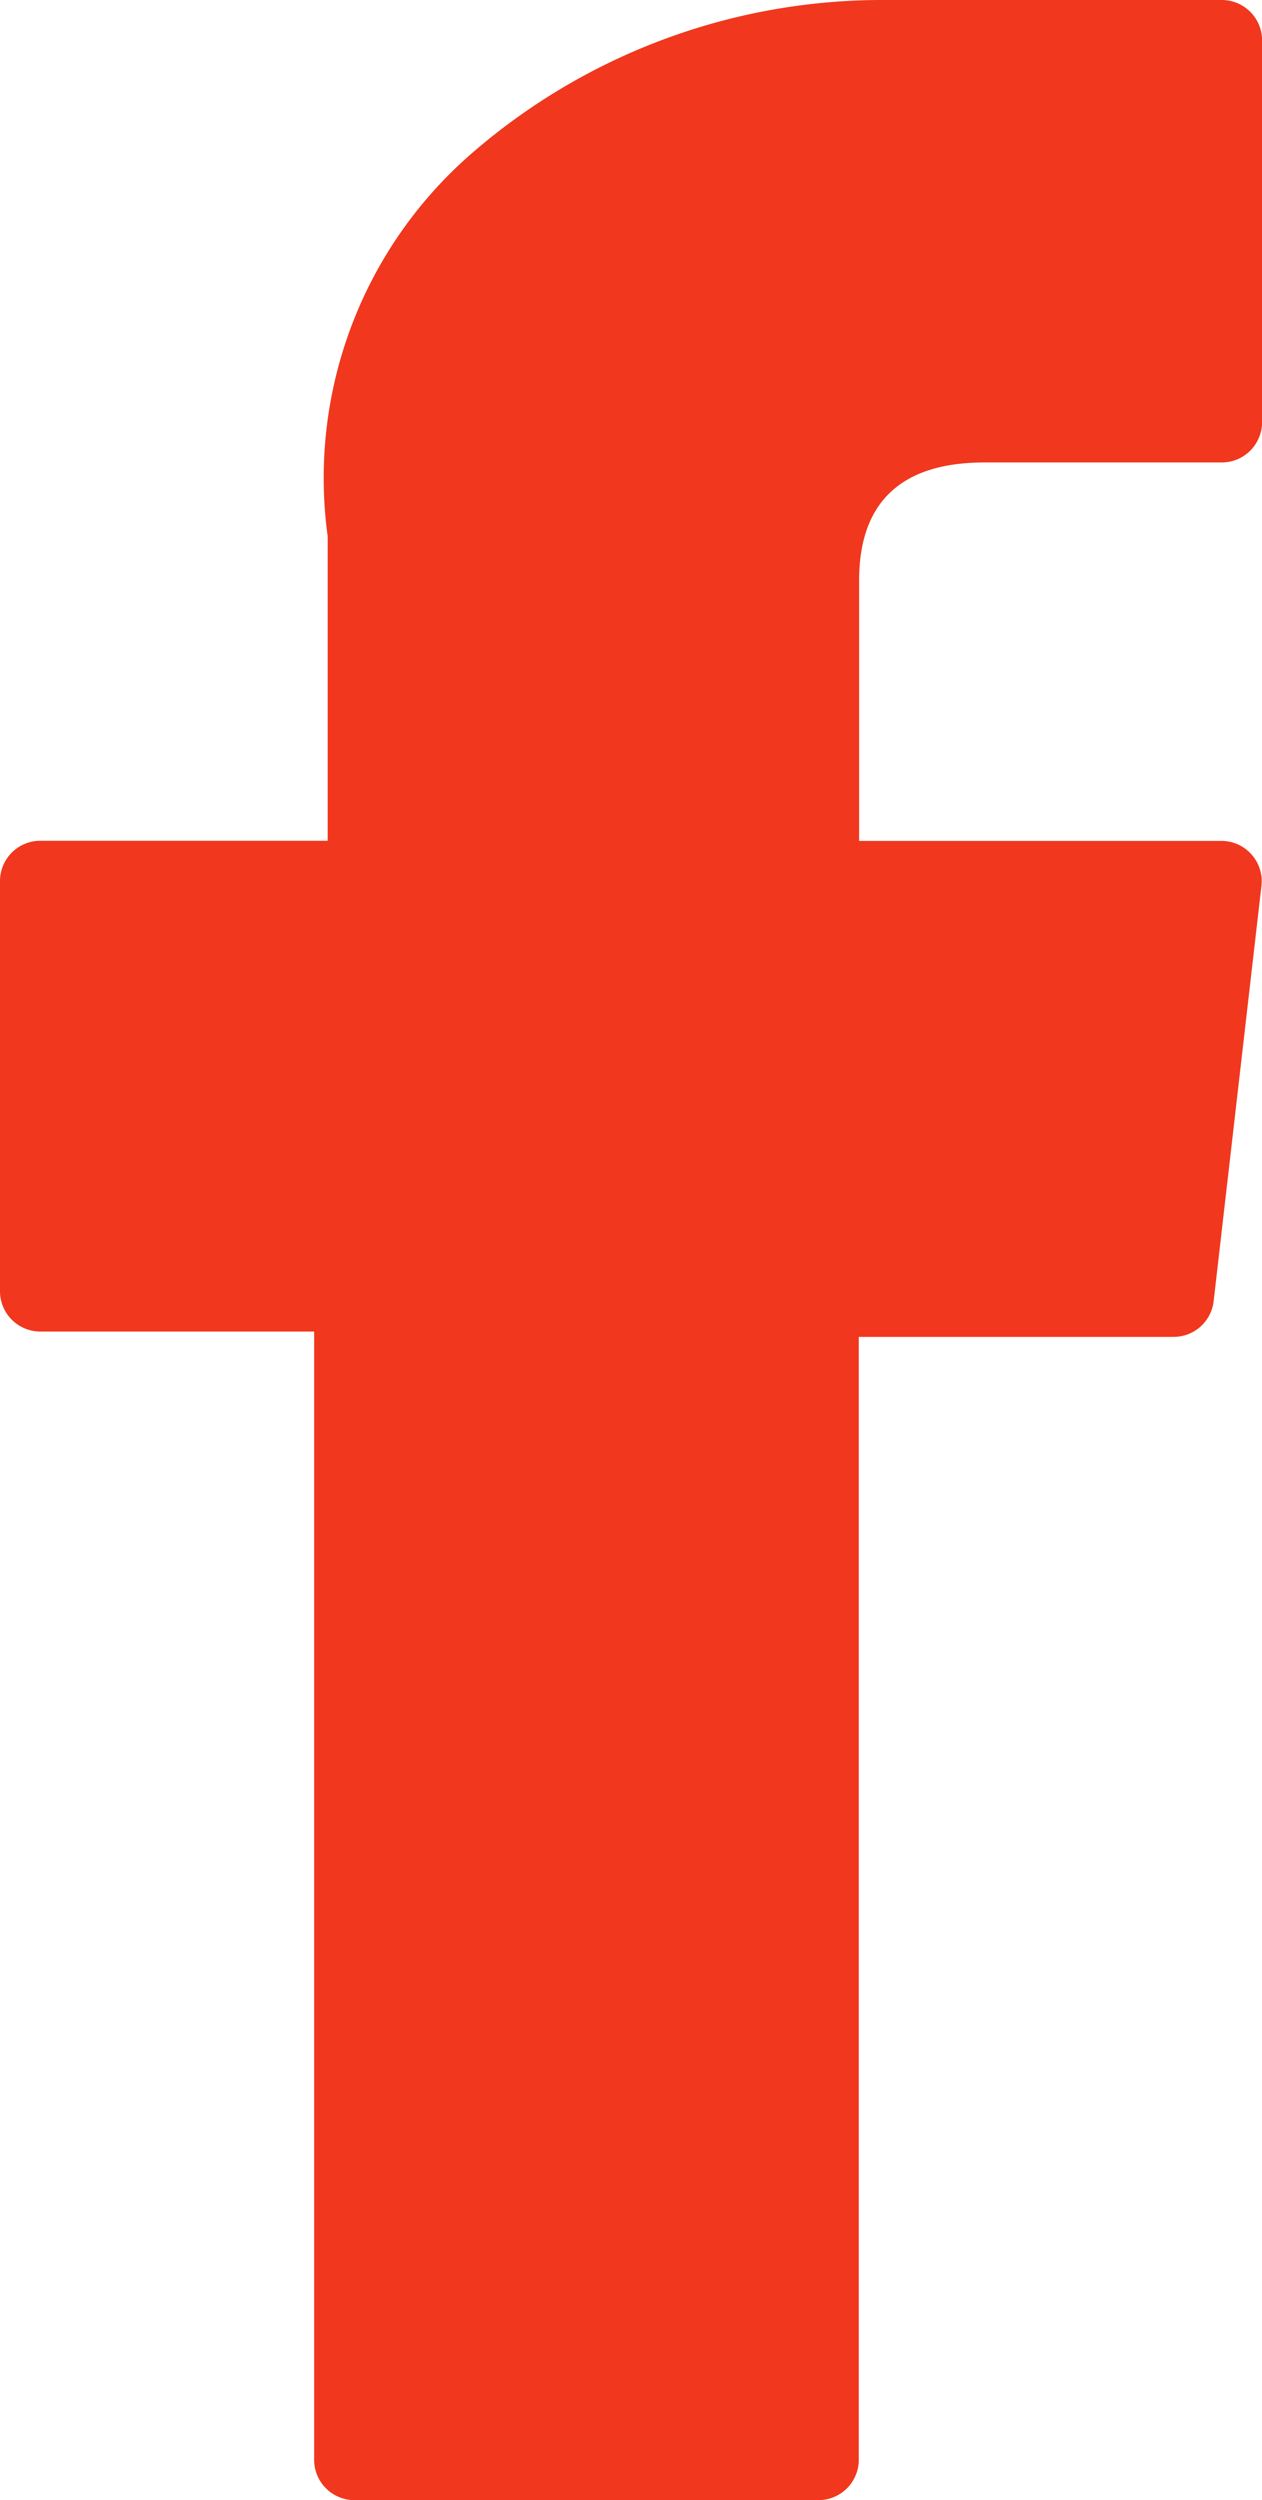 <svg xmlns="http://www.w3.org/2000/svg" width="18.19" height="36.011" viewBox="0 0 18.19 36.011">
  <g id="XMLID_834_" transform="translate(-76.703)">
    <path id="XMLID_835_" d="M77.284,19.179h3.947V35.43a.581.581,0,0,0,.581.581H88.5a.581.581,0,0,0,.581-.581V19.256h4.538a.581.581,0,0,0,.577-.514l.689-5.983a.581.581,0,0,0-.577-.647H89.086V8.361c0-1.13.609-1.7,1.809-1.7h3.418a.581.581,0,0,0,.581-.581V.585A.581.581,0,0,0,94.313,0H89.6c-.033,0-.107,0-.216,0a9.025,9.025,0,0,0-5.9,2.225,6.189,6.189,0,0,0-2.058,5.5v4.385H77.284a.581.581,0,0,0-.581.581V18.6A.581.581,0,0,0,77.284,19.179Z" fill="#f1371d"/>
  </g>
</svg>
